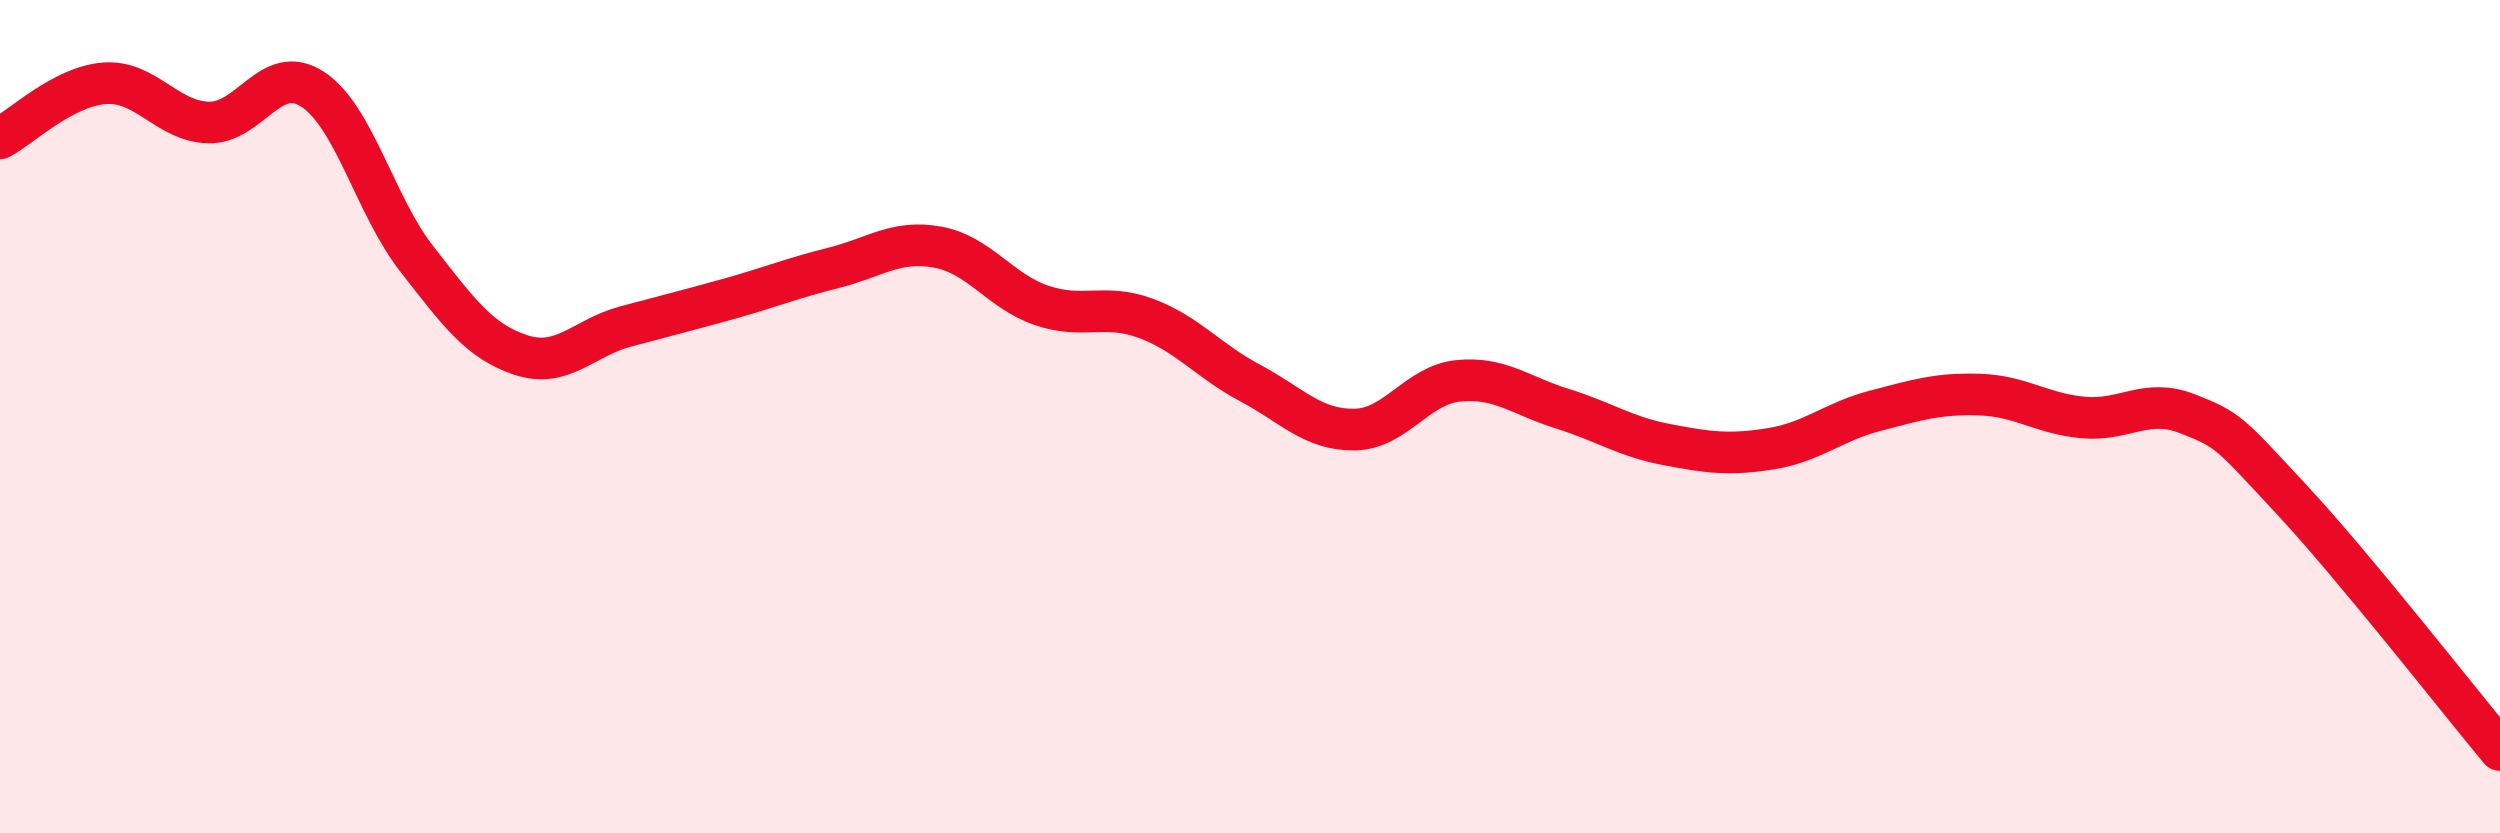 
    <svg width="60" height="20" viewBox="0 0 60 20" xmlns="http://www.w3.org/2000/svg">
      <path
        d="M 0,3.32 C 0.5,3.06 1.5,2.08 2.5,2 C 3.5,1.92 4,2.91 5,2.94 C 6,2.97 6.5,1.49 7.5,2.14 C 8.5,2.79 9,4.93 10,6.21 C 11,7.49 11.5,8.19 12.5,8.52 C 13.5,8.85 14,8.11 15,7.84 C 16,7.57 16.5,7.45 17.5,7.17 C 18.5,6.89 19,6.68 20,6.43 C 21,6.18 21.5,5.75 22.5,5.93 C 23.5,6.11 24,6.99 25,7.33 C 26,7.67 26.5,7.27 27.5,7.64 C 28.5,8.01 29,8.66 30,9.19 C 31,9.72 31.5,10.32 32.5,10.31 C 33.5,10.3 34,9.24 35,9.14 C 36,9.04 36.5,9.5 37.5,9.81 C 38.5,10.12 39,10.48 40,10.67 C 41,10.86 41.5,10.93 42.5,10.77 C 43.5,10.61 44,10.12 45,9.86 C 46,9.6 46.5,9.44 47.5,9.47 C 48.5,9.5 49,9.93 50,10.02 C 51,10.11 51.5,9.54 52.5,9.93 C 53.5,10.32 53.5,10.38 55,11.99 C 56.5,13.6 59,16.8 60,18L60 20L0 20Z"
        fill="#EB0A25"
        opacity="0.1"
        stroke-linecap="round"
        stroke-linejoin="round"
      />
      <path
        d="M 0,3.32 C 0.5,3.06 1.5,2.08 2.5,2 C 3.5,1.92 4,2.91 5,2.94 C 6,2.97 6.5,1.49 7.5,2.14 C 8.5,2.79 9,4.93 10,6.21 C 11,7.49 11.5,8.19 12.5,8.52 C 13.5,8.85 14,8.11 15,7.84 C 16,7.57 16.5,7.45 17.5,7.17 C 18.5,6.89 19,6.68 20,6.43 C 21,6.18 21.5,5.75 22.5,5.93 C 23.5,6.11 24,6.99 25,7.33 C 26,7.67 26.5,7.27 27.5,7.64 C 28.5,8.01 29,8.66 30,9.19 C 31,9.72 31.5,10.32 32.5,10.31 C 33.5,10.3 34,9.24 35,9.14 C 36,9.04 36.5,9.5 37.5,9.81 C 38.5,10.12 39,10.48 40,10.67 C 41,10.86 41.5,10.93 42.5,10.77 C 43.5,10.61 44,10.12 45,9.86 C 46,9.6 46.5,9.44 47.5,9.47 C 48.5,9.5 49,9.93 50,10.02 C 51,10.11 51.5,9.54 52.5,9.93 C 53.5,10.32 53.5,10.38 55,11.99 C 56.5,13.6 59,16.8 60,18"
        stroke="#EB0A25"
        stroke-width="1"
        fill="none"
        stroke-linecap="round"
        stroke-linejoin="round"
      />
    </svg>
  